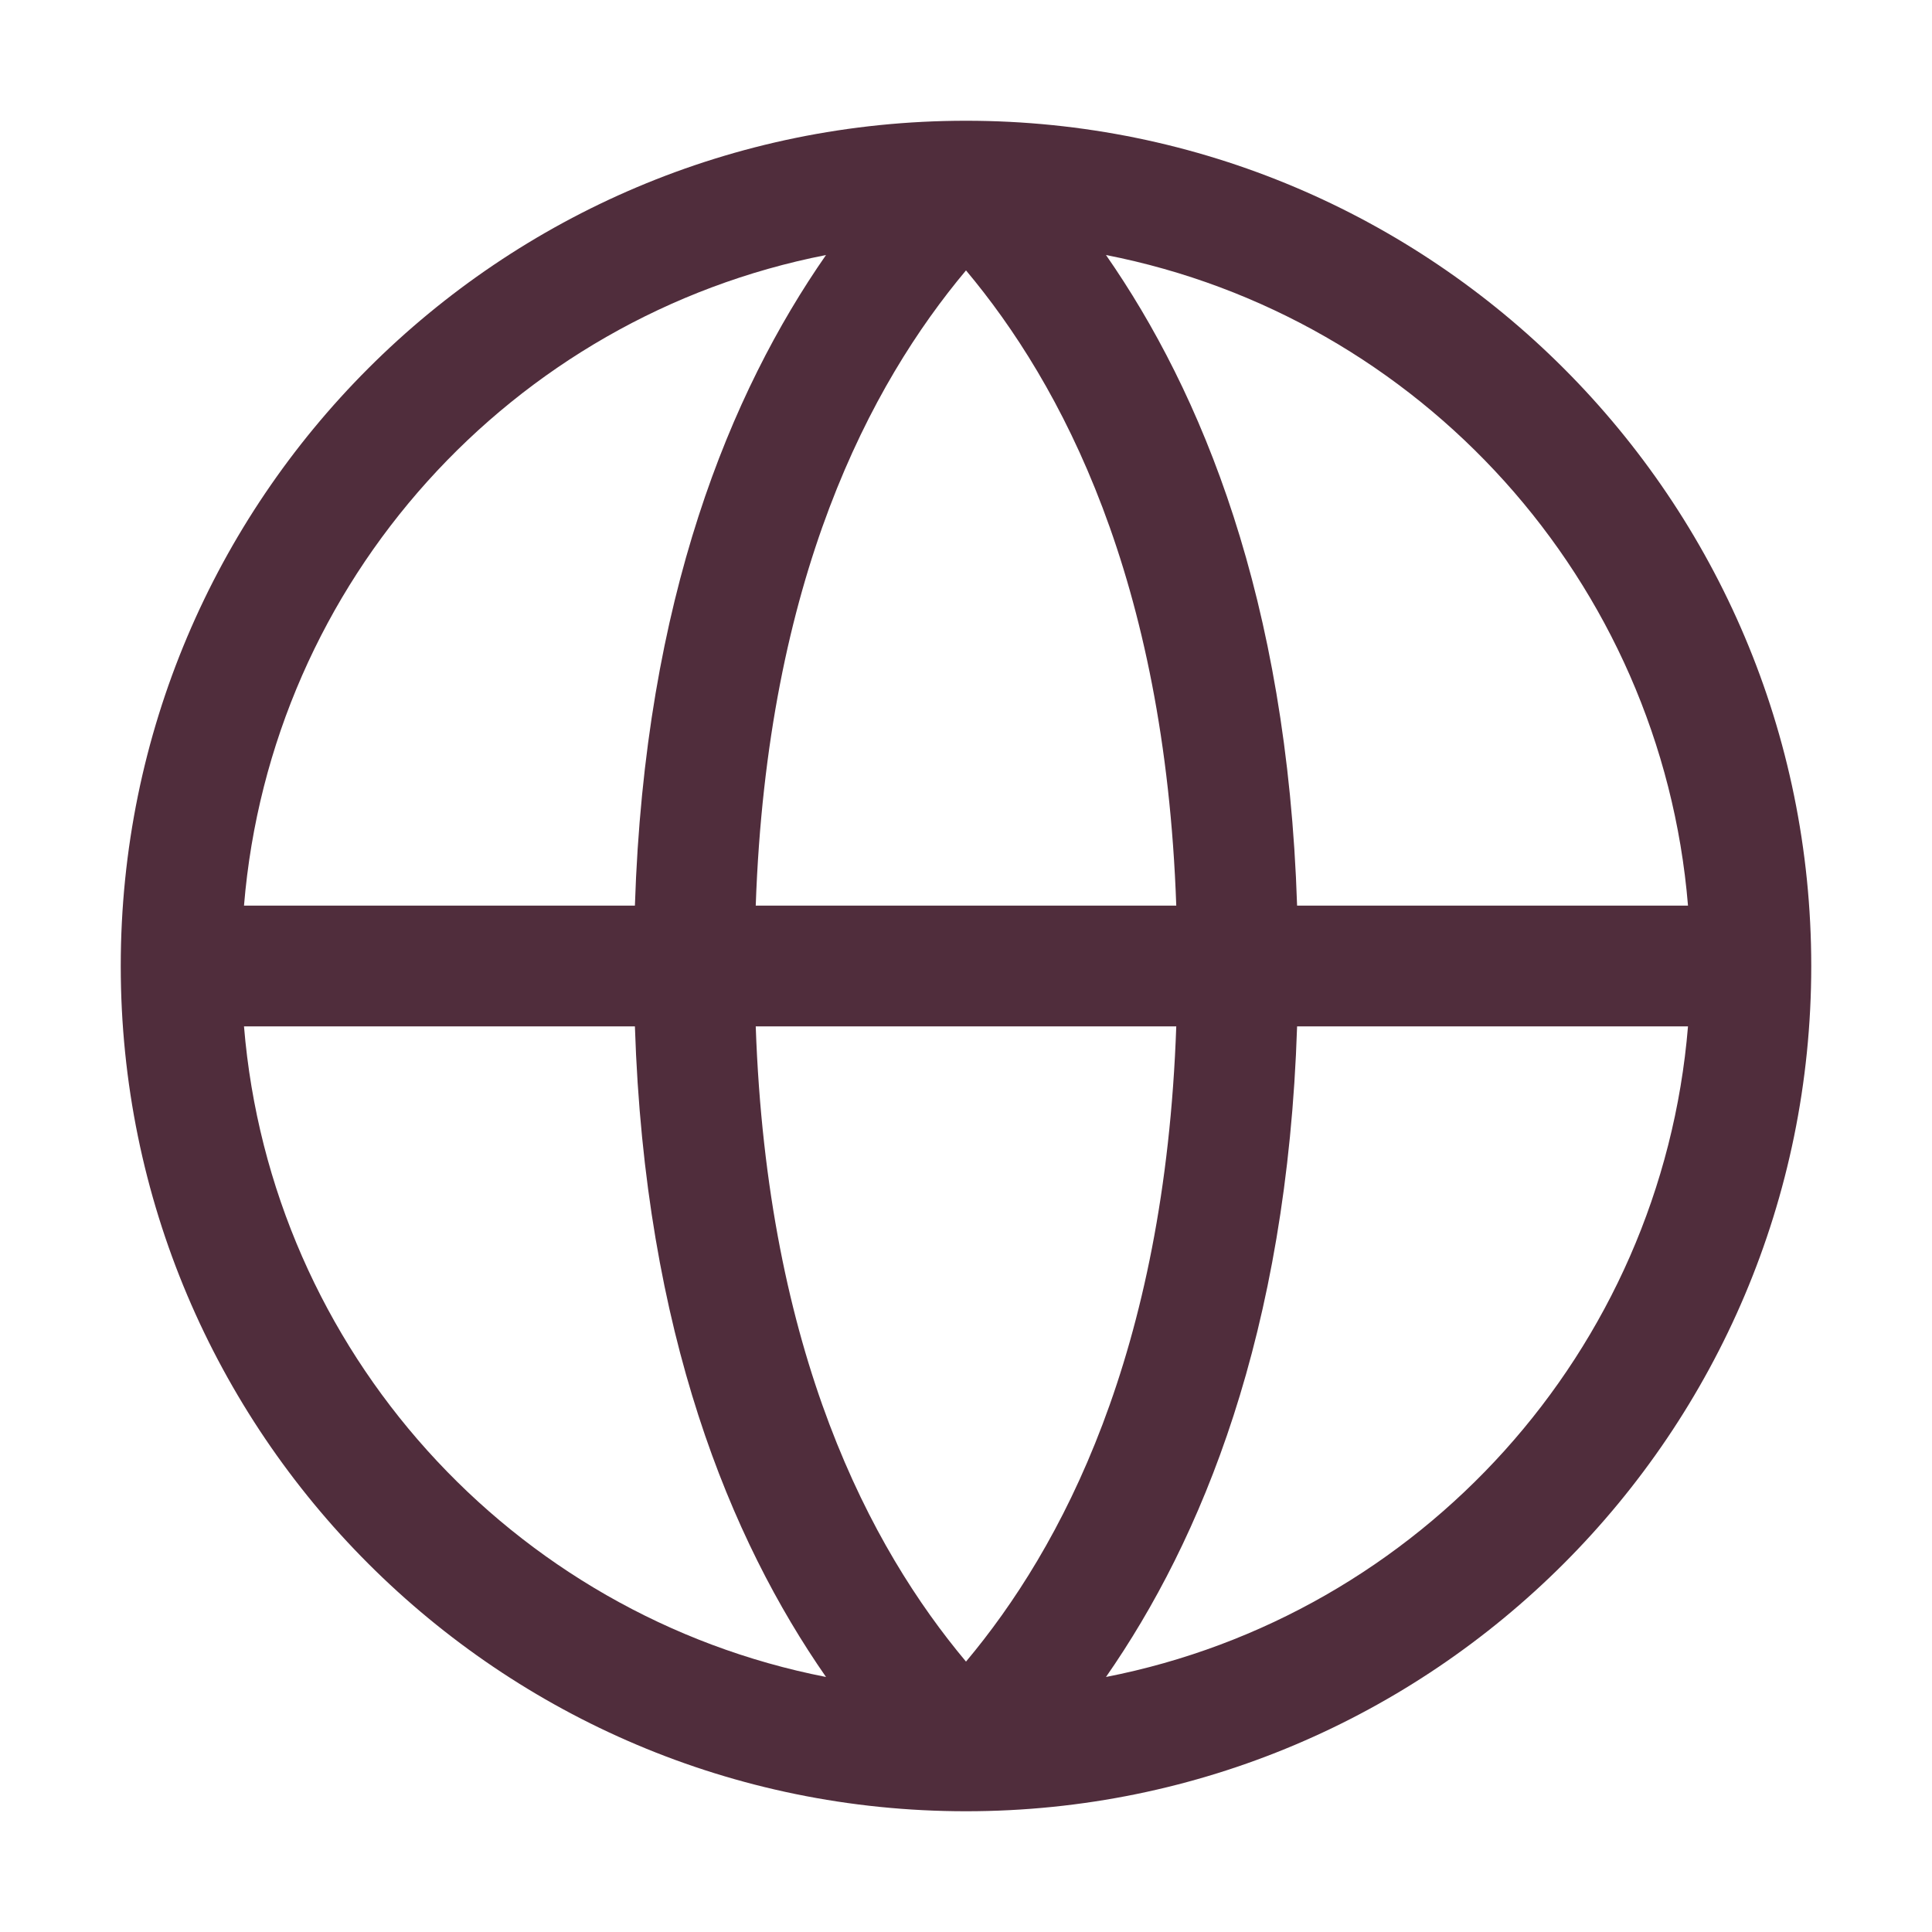 <?xml version="1.0" encoding="utf-8"?>
<svg xmlns="http://www.w3.org/2000/svg" width="24" height="24" viewBox="0 0 24 24" fill="none">
<g clip-path="url(#clip0_102_5303)">
<path fill-rule="evenodd" clip-rule="evenodd" d="M12 1.5C6.201 1.5 1.5 6.201 1.5 12C1.5 17.799 6.201 22.5 12 22.5C17.799 22.5 22.5 17.799 22.5 12C22.5 6.201 17.799 1.5 12 1.5ZM3.031 11.25H7.887C8.011 7.43 9.077 4.87 10.261 3.168C6.361 3.931 3.364 7.213 3.031 11.25ZM7.887 12.75H3.031C3.364 16.787 6.361 20.069 10.261 20.832C9.077 19.13 8.011 16.57 7.887 12.75ZM9.388 12.75H14.612C14.47 16.823 13.183 19.23 12 20.641C10.817 19.23 9.53 16.823 9.388 12.75ZM14.612 11.25H9.388C9.53 7.177 10.817 4.77 12 3.359C13.183 4.77 14.47 7.177 14.612 11.25ZM16.113 12.75C15.989 16.57 14.923 19.13 13.739 20.832C17.639 20.069 20.636 16.787 20.969 12.75H16.113ZM20.969 11.25H16.113C15.989 7.43 14.923 4.87 13.739 3.168C17.639 3.931 20.636 7.213 20.969 11.25Z" fill="#502D3C"/>
</g>
<defs>
<clipPath id="clip0_102_5303">
<rect width="24" height="24" fill="white"/>
</clipPath>
</defs>
</svg>